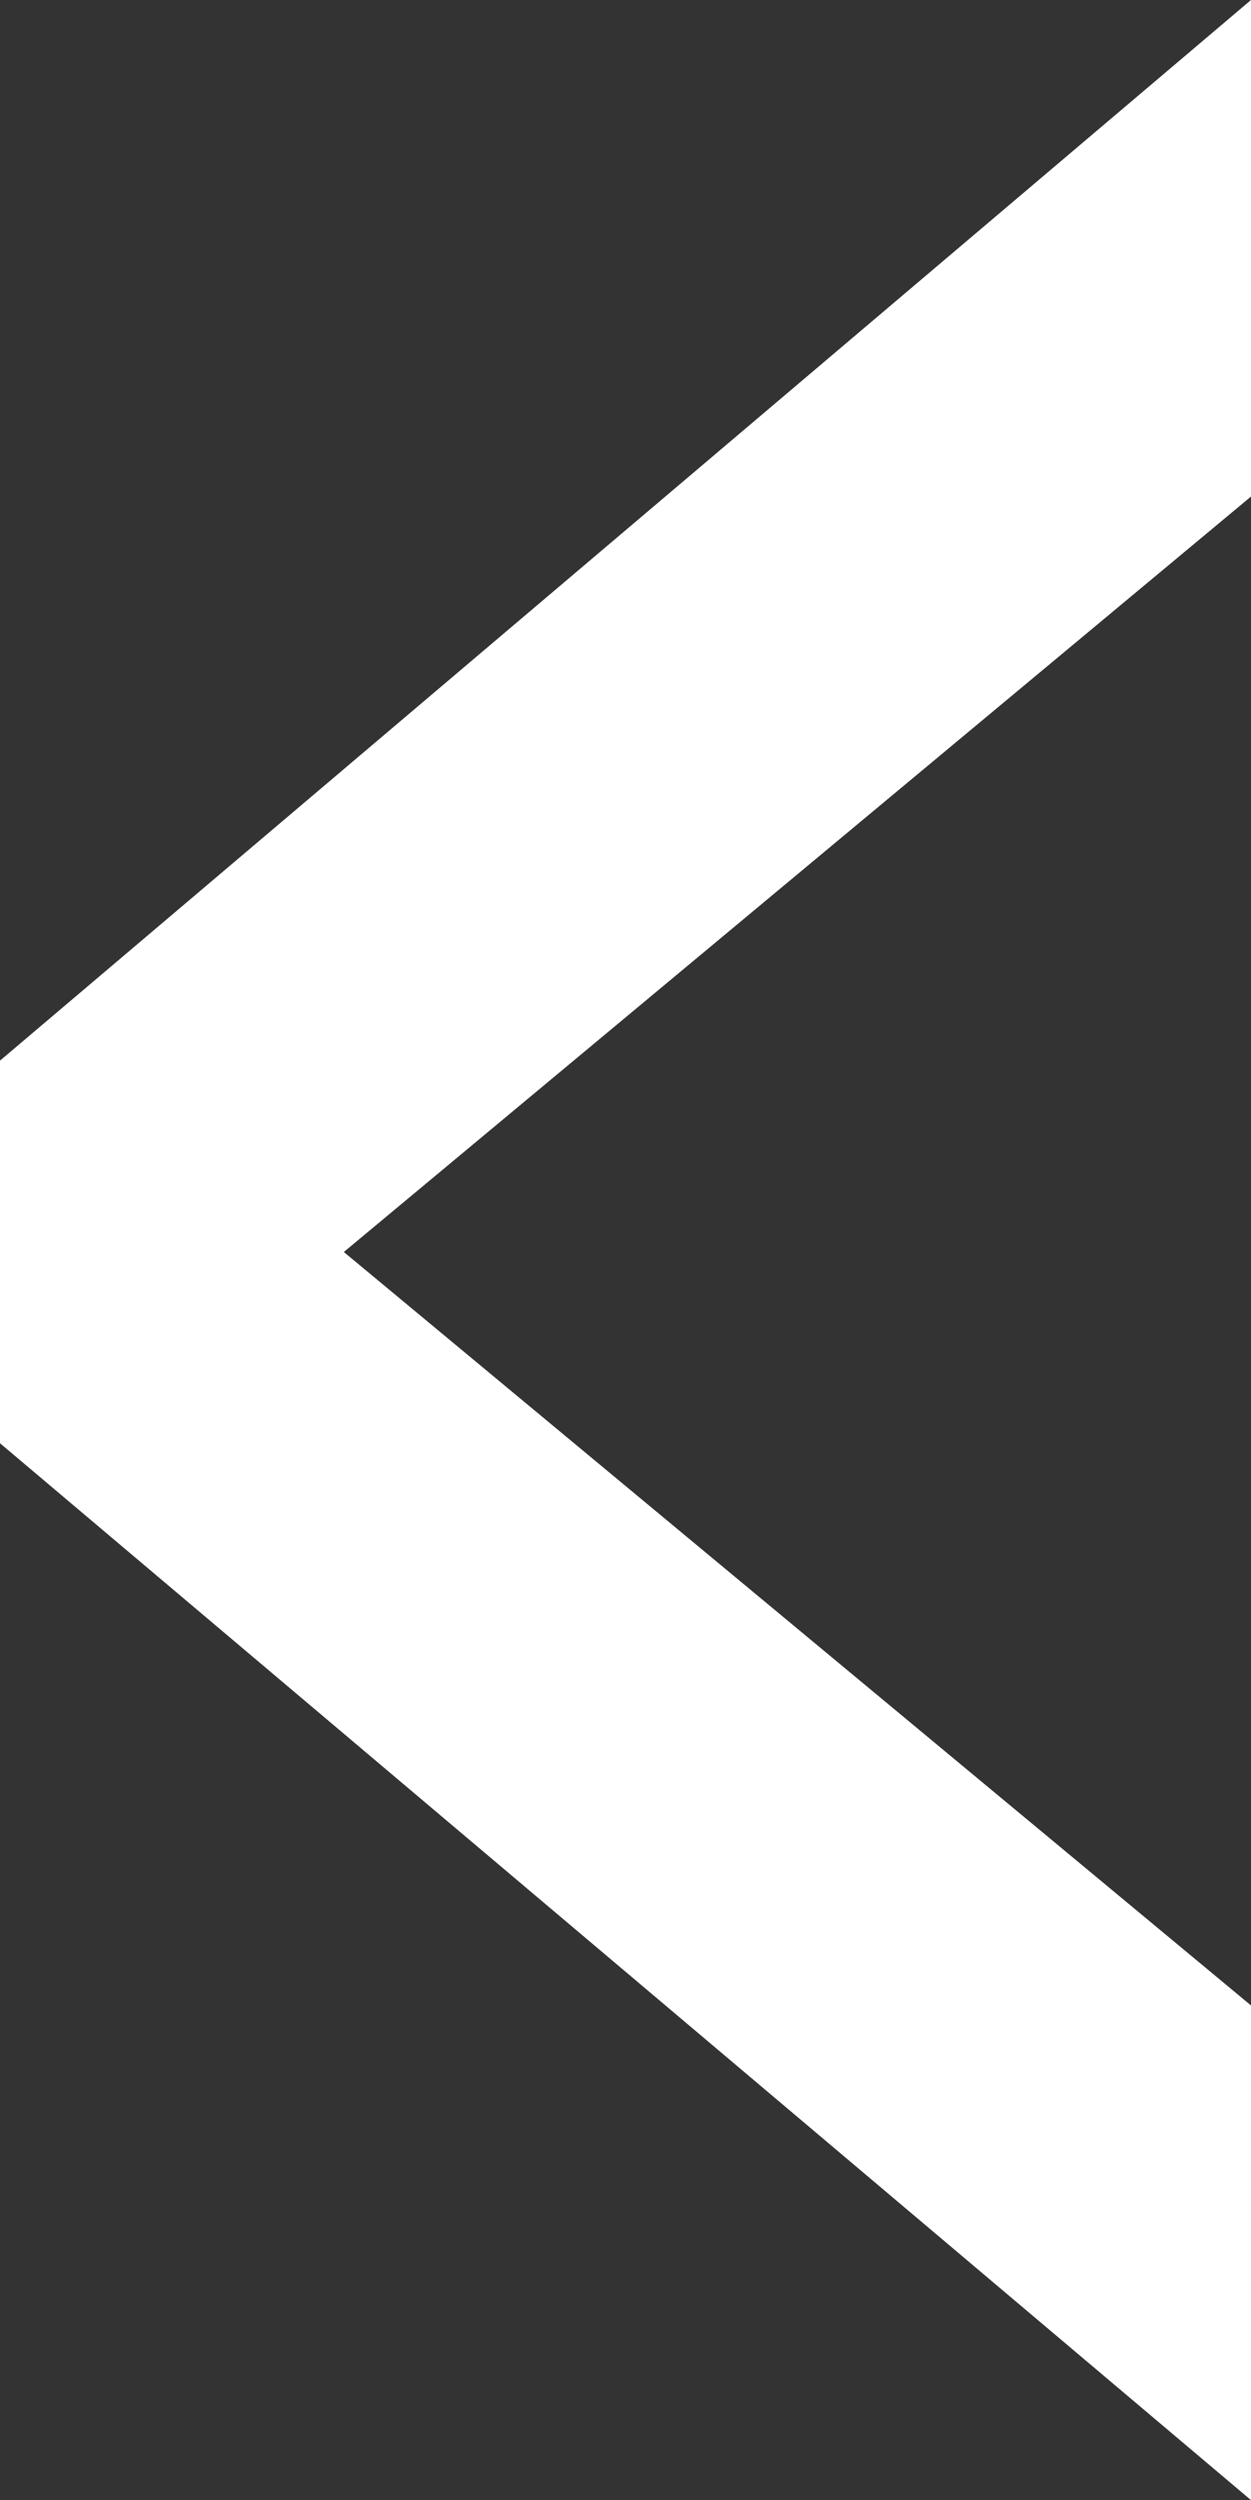 <?xml version="1.0" encoding="UTF-8"?>
<svg id="_レイヤー_1" data-name="レイヤー 1" xmlns="http://www.w3.org/2000/svg" viewBox="0 0 100.02 199.89">
  <rect x="0" y="0" width="100.02" height="199.89" fill="#333333" stroke="none"/>
  <defs>
    <style>
      .cls-1 {
        fill: #fff;
        stroke-width: 0px;
      }
    </style>
  </defs>
  <path class="cls-1" d="m100.02,199.89L0,115.39v-30.59L100.02,0v39.7L27.49,100.1l72.53,60.24v39.55Z"/>
</svg>